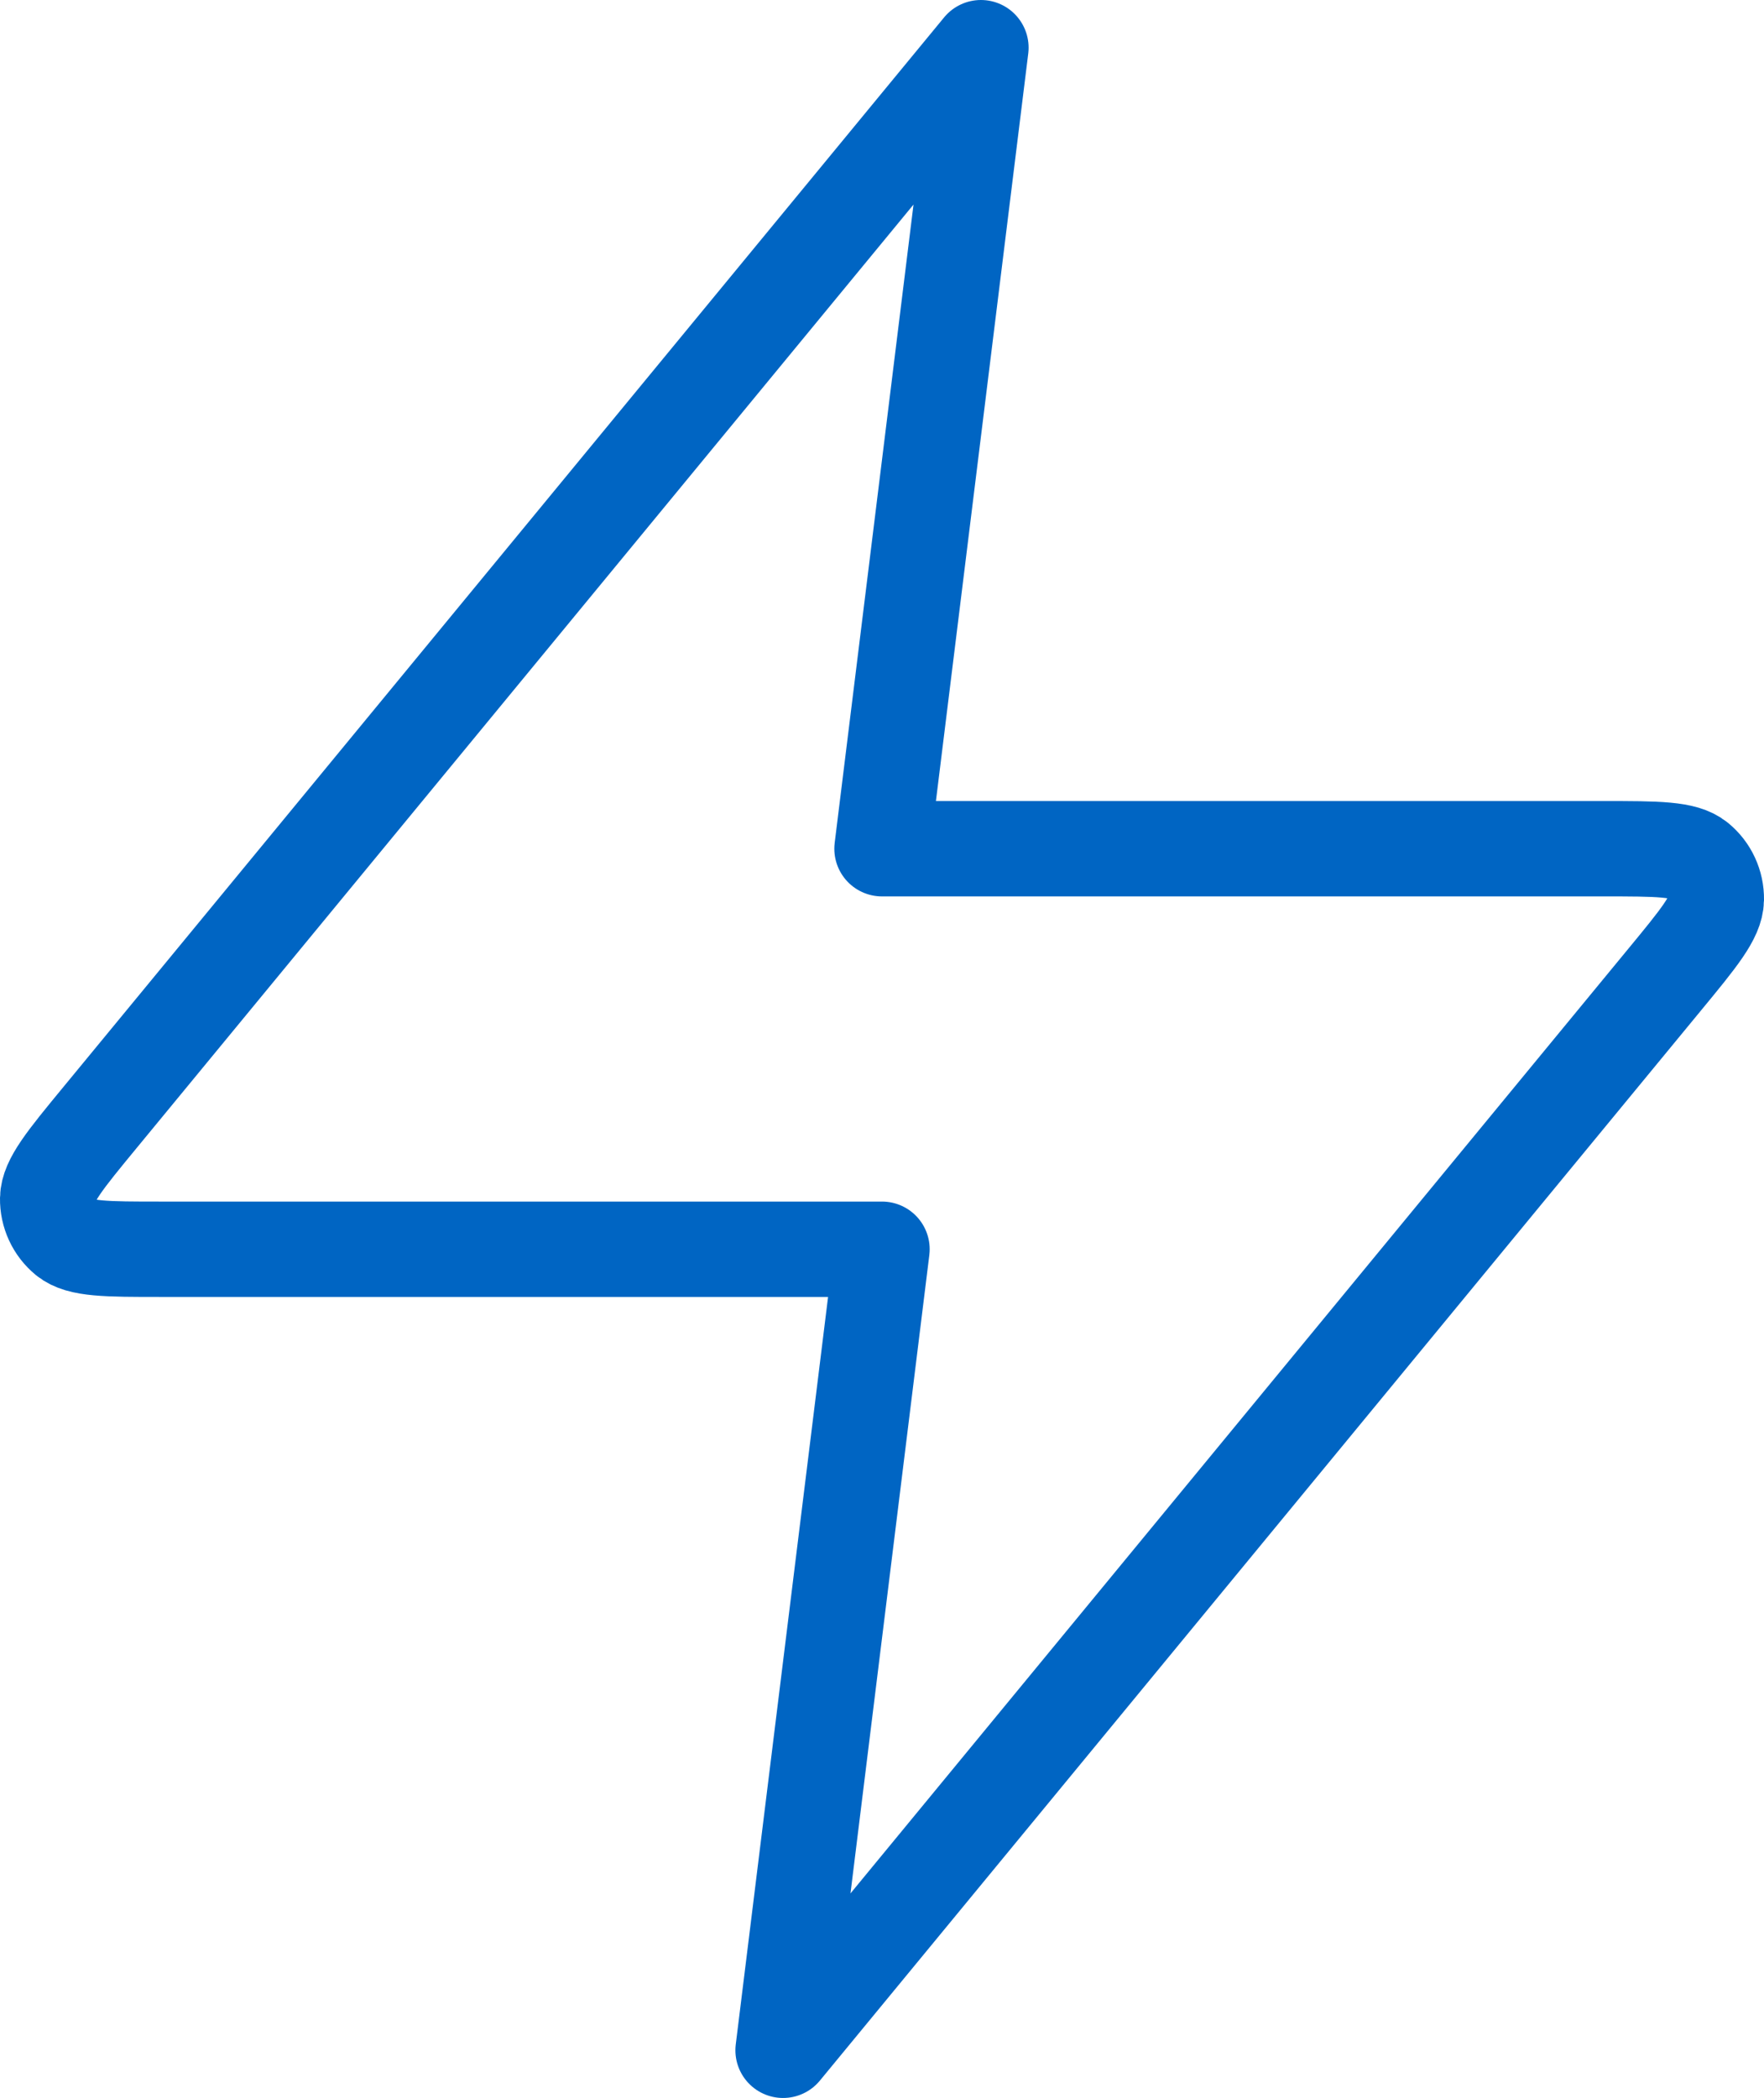 <svg xmlns="http://www.w3.org/2000/svg" width="37" height="44" viewBox="0 0 37 44" fill="none"><path d="M20.575 1L2.091 23.445C1.368 24.323 1.006 24.763 1 25.134C0.995 25.457 1.137 25.764 1.385 25.967C1.671 26.2 2.236 26.2 3.367 26.2H18.5L16.425 43L34.908 20.555C35.632 19.677 35.994 19.237 36 18.866C36.005 18.543 35.863 18.236 35.614 18.033C35.329 17.8 34.764 17.8 33.633 17.8H18.5L20.575 1Z" stroke="#0065C3" stroke-width="2" stroke-linecap="round" stroke-linejoin="round"></path></svg>